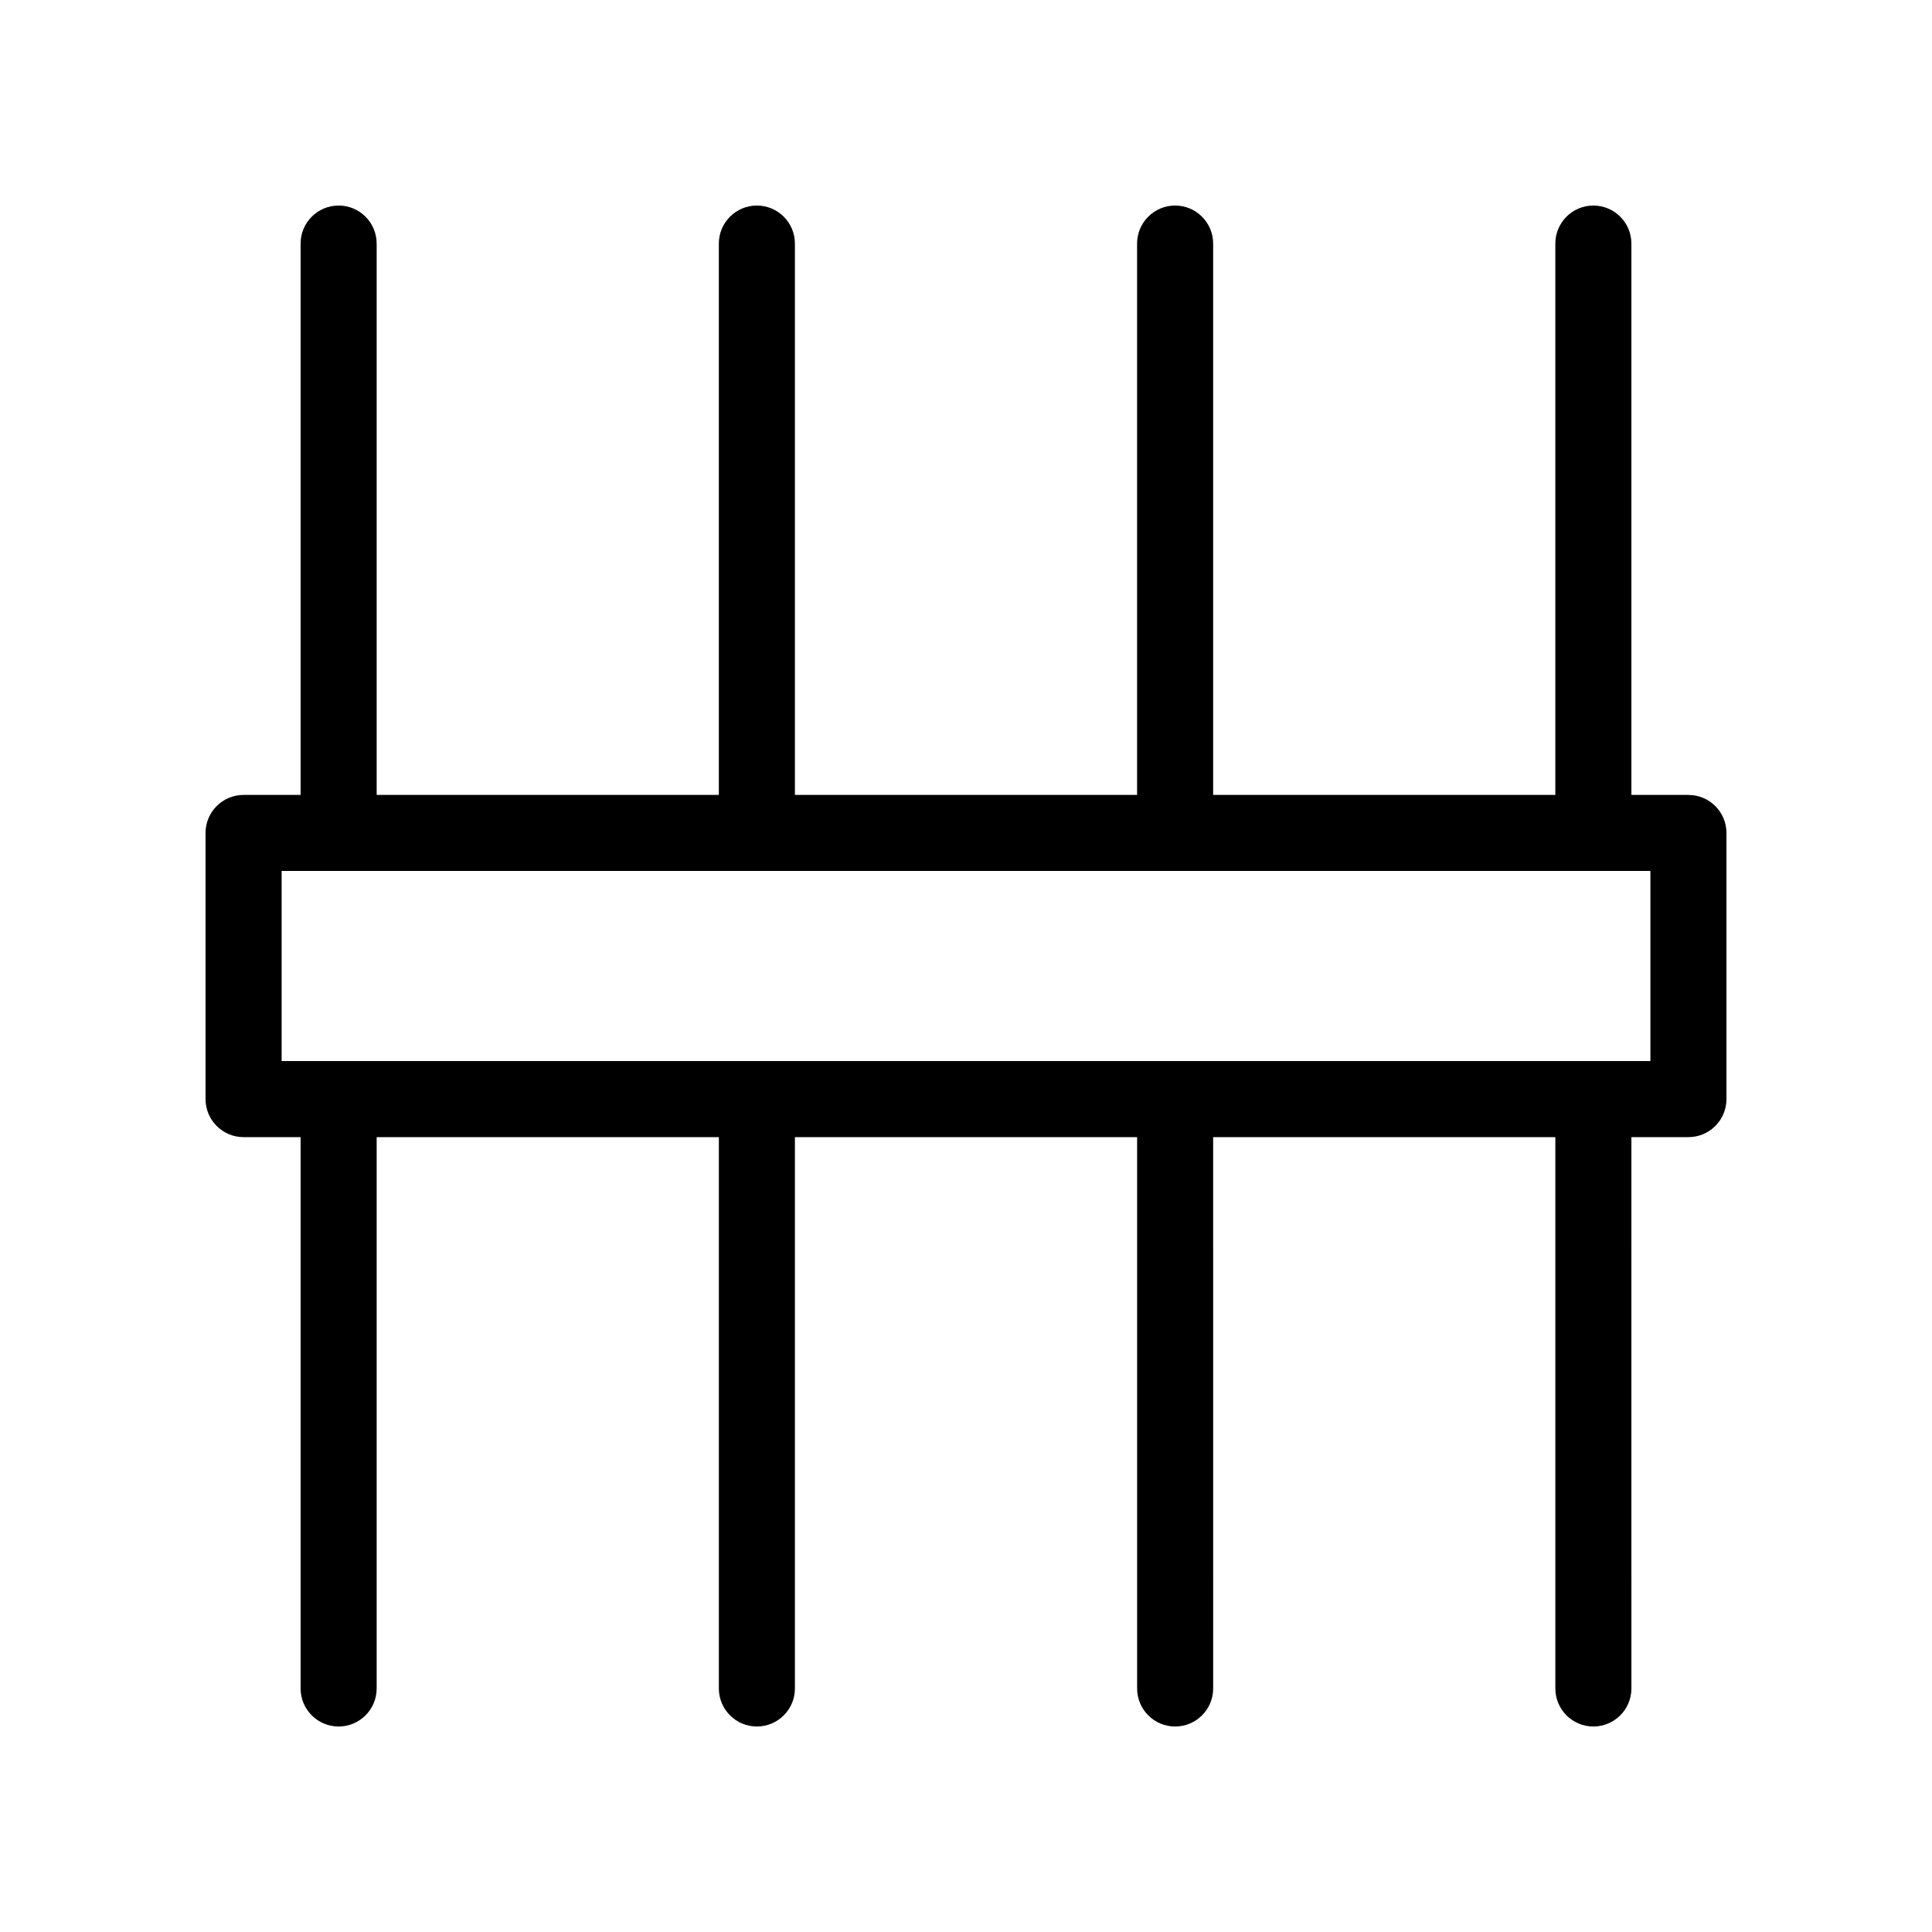 <?xml version="1.0" encoding="UTF-8"?>
<!-- Uploaded to: ICON Repo, www.svgrepo.com, Generator: ICON Repo Mixer Tools -->
<svg fill="#000000" width="800px" height="800px" version="1.1" viewBox="144 144 512 512" xmlns="http://www.w3.org/2000/svg">
 <path d="m591.45 354.66h-15.113v-146.11c0-5.562-4.516-10.078-10.078-10.078s-10.078 4.516-10.078 10.078v146.11h-90.684v-146.11c0-5.562-4.516-10.078-10.078-10.078s-10.078 4.516-10.078 10.078v146.11h-90.68v-146.11c0-5.562-4.516-10.078-10.078-10.078s-10.078 4.516-10.078 10.078v146.11h-90.684v-146.11c0-5.562-4.516-10.078-10.078-10.078s-10.078 4.516-10.078 10.078v146.11h-15.113c-5.562 0-10.078 4.516-10.078 10.078v70.535c0 5.562 4.516 10.078 10.078 10.078h15.113v146.11c0 5.562 4.516 10.078 10.078 10.078s10.078-4.516 10.078-10.078v-146.11h90.688v146.11c0 5.562 4.516 10.078 10.078 10.078s10.078-4.516 10.078-10.078l-0.004-146.11h90.688v146.11c0 5.562 4.516 10.078 10.078 10.078s10.078-4.516 10.078-10.078l-0.008-146.11h90.688v146.11c0 5.562 4.516 10.078 10.078 10.078s10.078-4.516 10.078-10.078l-0.004-146.11h15.113c5.562 0 10.078-4.516 10.078-10.078v-70.531c0-5.562-4.516-10.074-10.078-10.074zm-10.074 70.531h-362.74v-50.379h362.74z"/>
</svg>
